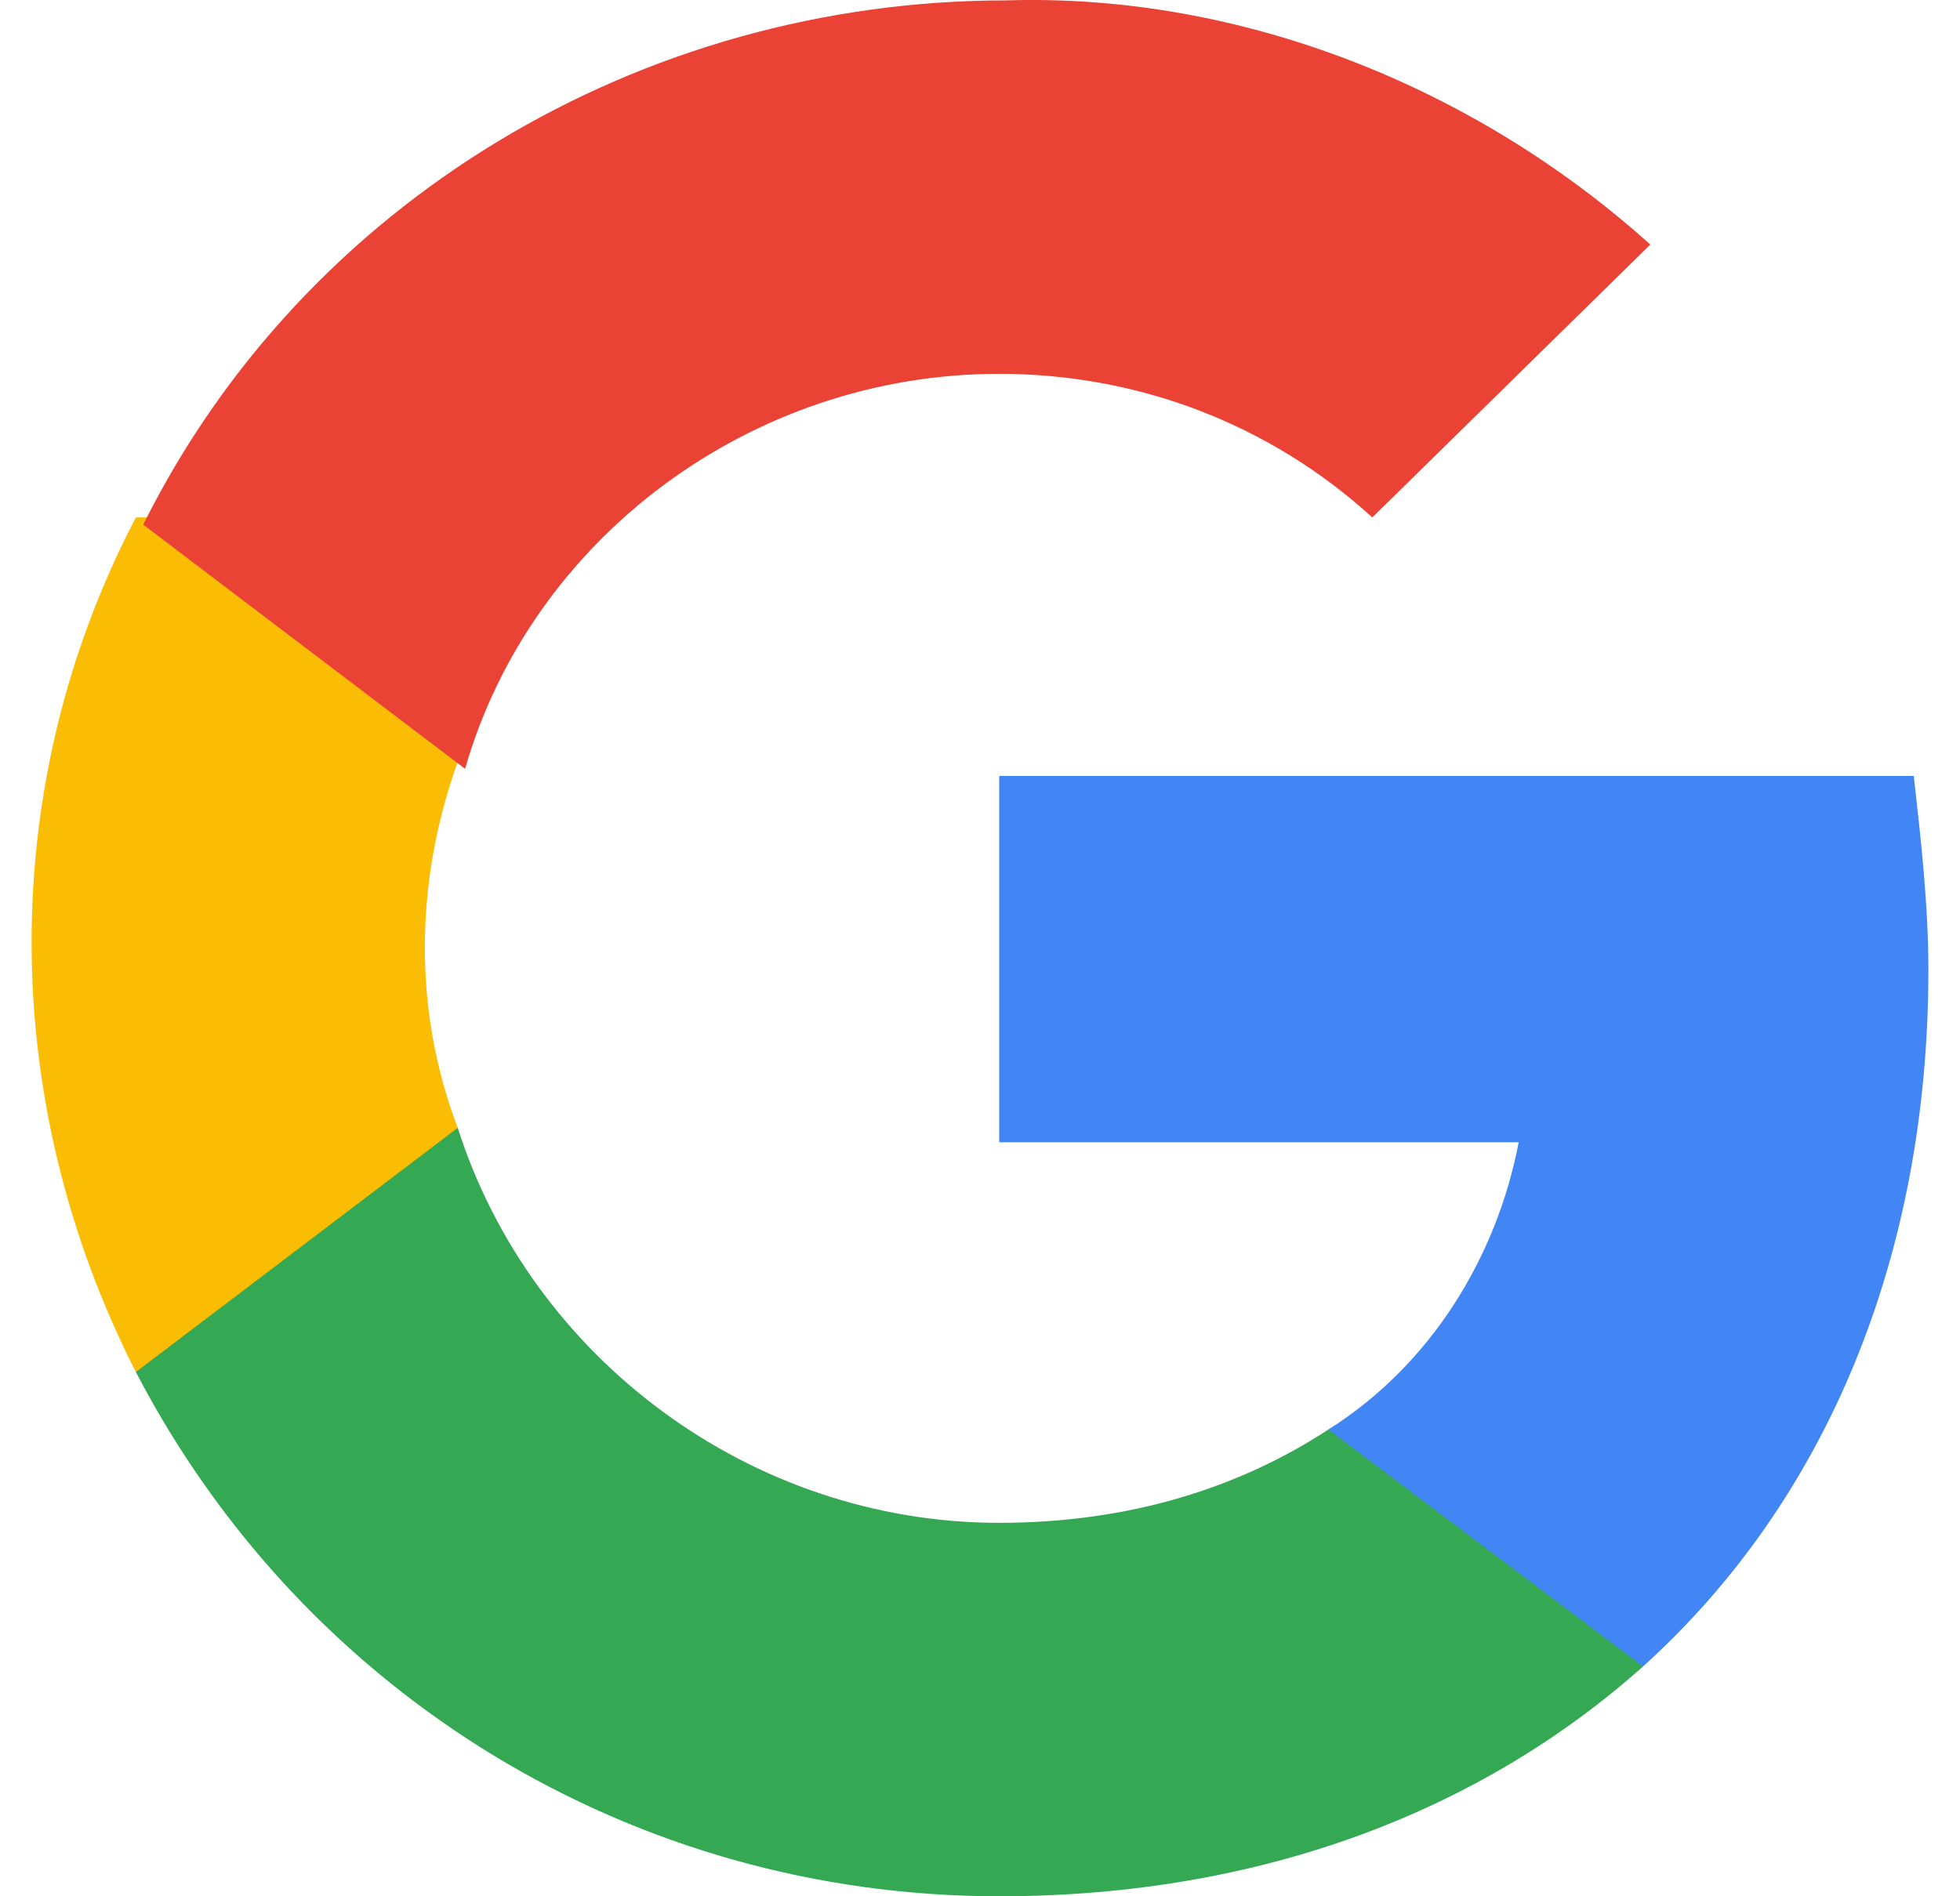 <svg width="31" height="30" viewBox="0 0 31 30" fill="none" xmlns="http://www.w3.org/2000/svg">
<path d="M30.5 15.344C30.5 14.321 30.384 13.299 30.269 12.276H15.804V18.071H24.02C23.673 19.888 22.631 21.593 21.011 22.615V26.364H25.987C28.88 23.751 30.5 19.888 30.5 15.344Z" fill="#4285F4"/>
<path d="M15.803 30C19.969 30 23.441 28.637 25.987 26.364L21.011 22.615C19.623 23.524 17.886 24.092 15.803 24.092C11.869 24.092 8.398 21.479 7.24 17.843H2.149V21.706C4.81 26.819 10.018 30 15.803 30Z" fill="#34A853"/>
<path d="M7.24 17.843C6.546 16.025 6.546 13.98 7.241 12.049V8.186H2.149C-0.05 12.39 -0.05 17.389 2.149 21.706L7.24 17.843Z" fill="#FBBC04"/>
<path d="M15.804 5.914C18.002 5.914 20.085 6.709 21.705 8.186L26.102 3.869C23.325 1.369 19.622 -0.108 15.919 0.006C10.133 0.006 4.811 3.187 2.265 8.3L7.356 12.163C8.398 8.527 11.869 5.914 15.804 5.914Z" fill="#EA4335"/>
</svg>

